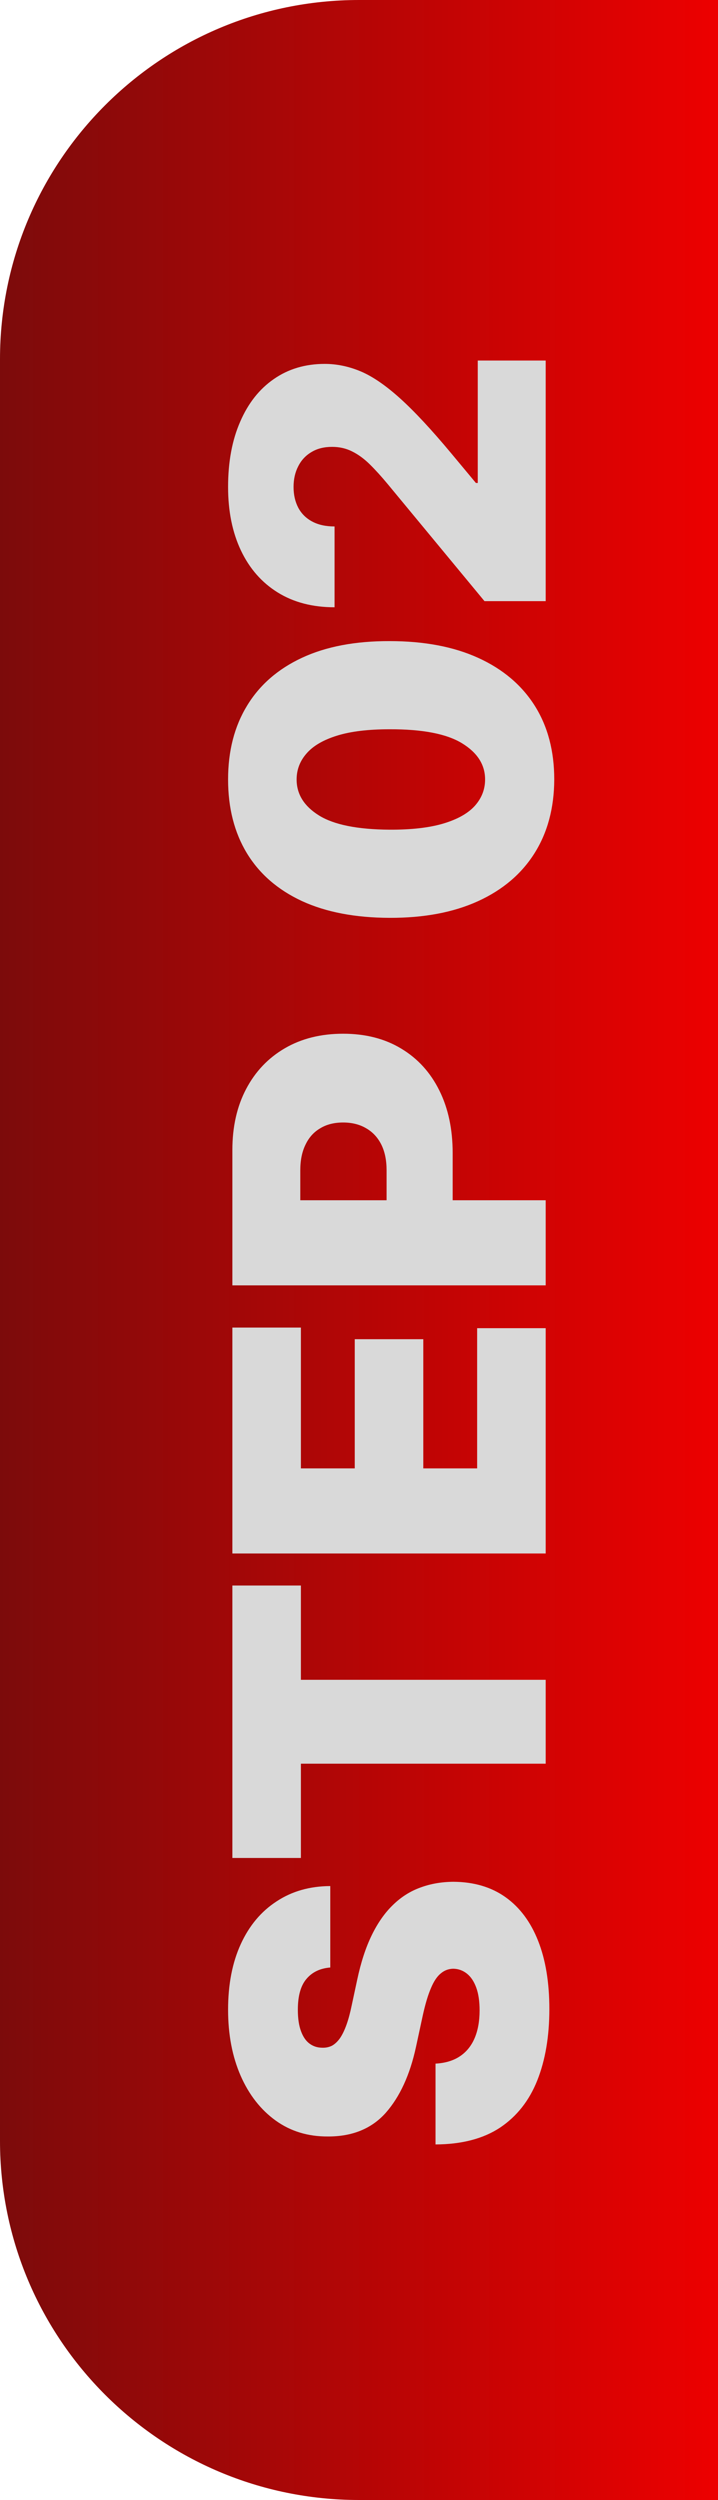 <svg width="50" height="174" viewBox="0 0 50 174" fill="none" xmlns="http://www.w3.org/2000/svg">
<path d="M0 25C0 11.193 11.193 0 25 0H50V174H25C11.193 174 0 162.807 0 149V25Z" fill="url(#paint0_linear_291_377)"/>
<path d="M23 136.938C22.29 136.995 21.736 137.261 21.338 137.737C20.94 138.206 20.741 138.919 20.741 139.878C20.741 140.489 20.816 140.99 20.965 141.38C21.107 141.764 21.303 142.048 21.551 142.233C21.8 142.417 22.084 142.513 22.403 142.52C22.666 142.534 22.904 142.488 23.117 142.382C23.323 142.268 23.511 142.091 23.682 141.849C23.845 141.608 23.994 141.299 24.129 140.922C24.264 140.546 24.385 140.098 24.491 139.58L24.875 137.79C25.131 136.583 25.468 135.549 25.887 134.69C26.306 133.831 26.8 133.127 27.368 132.581C27.929 132.034 28.561 131.632 29.264 131.377C29.967 131.114 30.734 130.979 31.565 130.972C33 130.979 34.215 131.338 35.209 132.048C36.203 132.758 36.959 133.774 37.478 135.095C37.996 136.409 38.256 137.989 38.256 139.836C38.256 141.732 37.975 143.387 37.414 144.8C36.853 146.206 35.99 147.3 34.825 148.081C33.653 148.855 32.155 149.246 30.329 149.253L30.329 143.628C30.997 143.593 31.558 143.426 32.013 143.127C32.467 142.829 32.812 142.41 33.046 141.87C33.281 141.324 33.398 140.674 33.398 139.921C33.398 139.289 33.32 138.76 33.163 138.333C33.007 137.907 32.791 137.584 32.514 137.364C32.236 137.144 31.921 137.03 31.565 137.023C31.232 137.03 30.94 137.14 30.692 137.353C30.436 137.559 30.209 137.9 30.01 138.376C29.804 138.852 29.612 139.495 29.435 140.304L28.966 142.478C28.547 144.409 27.847 145.933 26.867 147.048C25.88 148.156 24.534 148.706 22.829 148.699C21.445 148.706 20.234 148.337 19.197 147.591C18.153 146.838 17.34 145.798 16.757 144.47C16.175 143.135 15.883 141.604 15.883 139.878C15.883 138.117 16.178 136.593 16.768 135.308C17.357 134.022 18.188 133.032 19.261 132.336C20.326 131.632 21.572 131.277 23 131.27L23 136.938ZM20.954 129.315L16.182 129.315L16.182 110.352L20.954 110.352L20.954 116.915L38 116.915L38 122.753L20.954 122.753L20.954 129.315ZM38 108.123L16.182 108.123L16.182 92.399L20.954 92.399L20.954 102.2L24.704 102.2L24.704 93.208L29.477 93.208L29.477 102.2L33.227 102.2L33.227 92.441L38 92.441L38 108.123ZM38 89.461L16.182 89.461L16.182 80.043C16.182 78.424 16.501 77.007 17.141 75.793C17.78 74.578 18.678 73.633 19.836 72.959C20.994 72.284 22.347 71.947 23.895 71.947C25.457 71.947 26.81 72.295 27.954 72.991C29.097 73.68 29.978 74.649 30.596 75.899C31.214 77.142 31.523 78.594 31.523 80.256L31.523 85.881L26.921 85.881L26.921 81.45C26.921 80.754 26.8 80.16 26.558 79.671C26.31 79.173 25.958 78.793 25.503 78.531C25.049 78.261 24.513 78.126 23.895 78.126C23.27 78.126 22.737 78.261 22.297 78.531C21.849 78.793 21.509 79.173 21.274 79.671C21.033 80.16 20.912 80.754 20.912 81.45L20.912 83.538L38 83.538L38 89.461ZM38.597 54.251C38.59 56.233 38.131 57.945 37.222 59.386C36.313 60.828 35.003 61.94 33.291 62.721C31.579 63.502 29.527 63.889 27.134 63.882C24.733 63.875 22.695 63.484 21.018 62.71C19.342 61.929 18.067 60.821 17.194 59.386C16.32 57.945 15.883 56.233 15.883 54.251C15.883 52.27 16.324 50.558 17.204 49.117C18.078 47.675 19.353 46.563 21.029 45.782C22.705 45.001 24.74 44.614 27.134 44.621C29.541 44.621 31.601 45.011 33.312 45.793C35.024 46.574 36.334 47.685 37.244 49.127C38.146 50.562 38.597 52.27 38.597 54.251ZM33.781 54.251C33.781 53.229 33.249 52.391 32.183 51.737C31.111 51.077 29.428 50.75 27.134 50.757C25.635 50.757 24.41 50.906 23.458 51.205C22.506 51.503 21.803 51.915 21.349 52.44C20.887 52.966 20.656 53.57 20.656 54.251C20.656 55.274 21.175 56.109 22.212 56.755C23.249 57.401 24.889 57.731 27.134 57.746C28.66 57.753 29.918 57.607 30.905 57.309C31.885 57.011 32.609 56.599 33.078 56.073C33.547 55.541 33.781 54.933 33.781 54.251ZM38 41.84L33.739 41.84L27.006 33.701C26.558 33.161 26.139 32.7 25.749 32.316C25.351 31.925 24.942 31.627 24.523 31.421C24.104 31.208 23.639 31.102 23.128 31.102C22.567 31.102 22.087 31.222 21.69 31.464C21.292 31.698 20.986 32.025 20.773 32.444C20.553 32.863 20.443 33.346 20.443 33.893C20.443 34.44 20.553 34.923 20.773 35.342C20.994 35.754 21.317 36.073 21.743 36.3C22.169 36.528 22.688 36.641 23.298 36.641L23.298 42.266C21.764 42.266 20.443 41.922 19.335 41.233C18.227 40.544 17.375 39.571 16.778 38.314C16.182 37.057 15.883 35.583 15.883 33.893C15.883 32.146 16.164 30.633 16.725 29.354C17.279 28.069 18.06 27.078 19.069 26.382C20.077 25.679 21.26 25.327 22.616 25.327C23.454 25.327 24.289 25.501 25.12 25.849C25.944 26.197 26.857 26.822 27.858 27.724C28.859 28.626 30.053 29.908 31.438 31.57L33.142 33.616L33.27 33.616L33.27 25.093L38 25.093L38 41.84Z" fill="#D9D9D9"/>
<defs>
<linearGradient id="paint0_linear_291_377" x1="50" y1="87" x2="0" y2="87" gradientUnits="userSpaceOnUse">
<stop stop-color="#ED0000"/>
<stop offset="1" stop-color="#7C0B0B"/>
</linearGradient>
</defs>
</svg>
